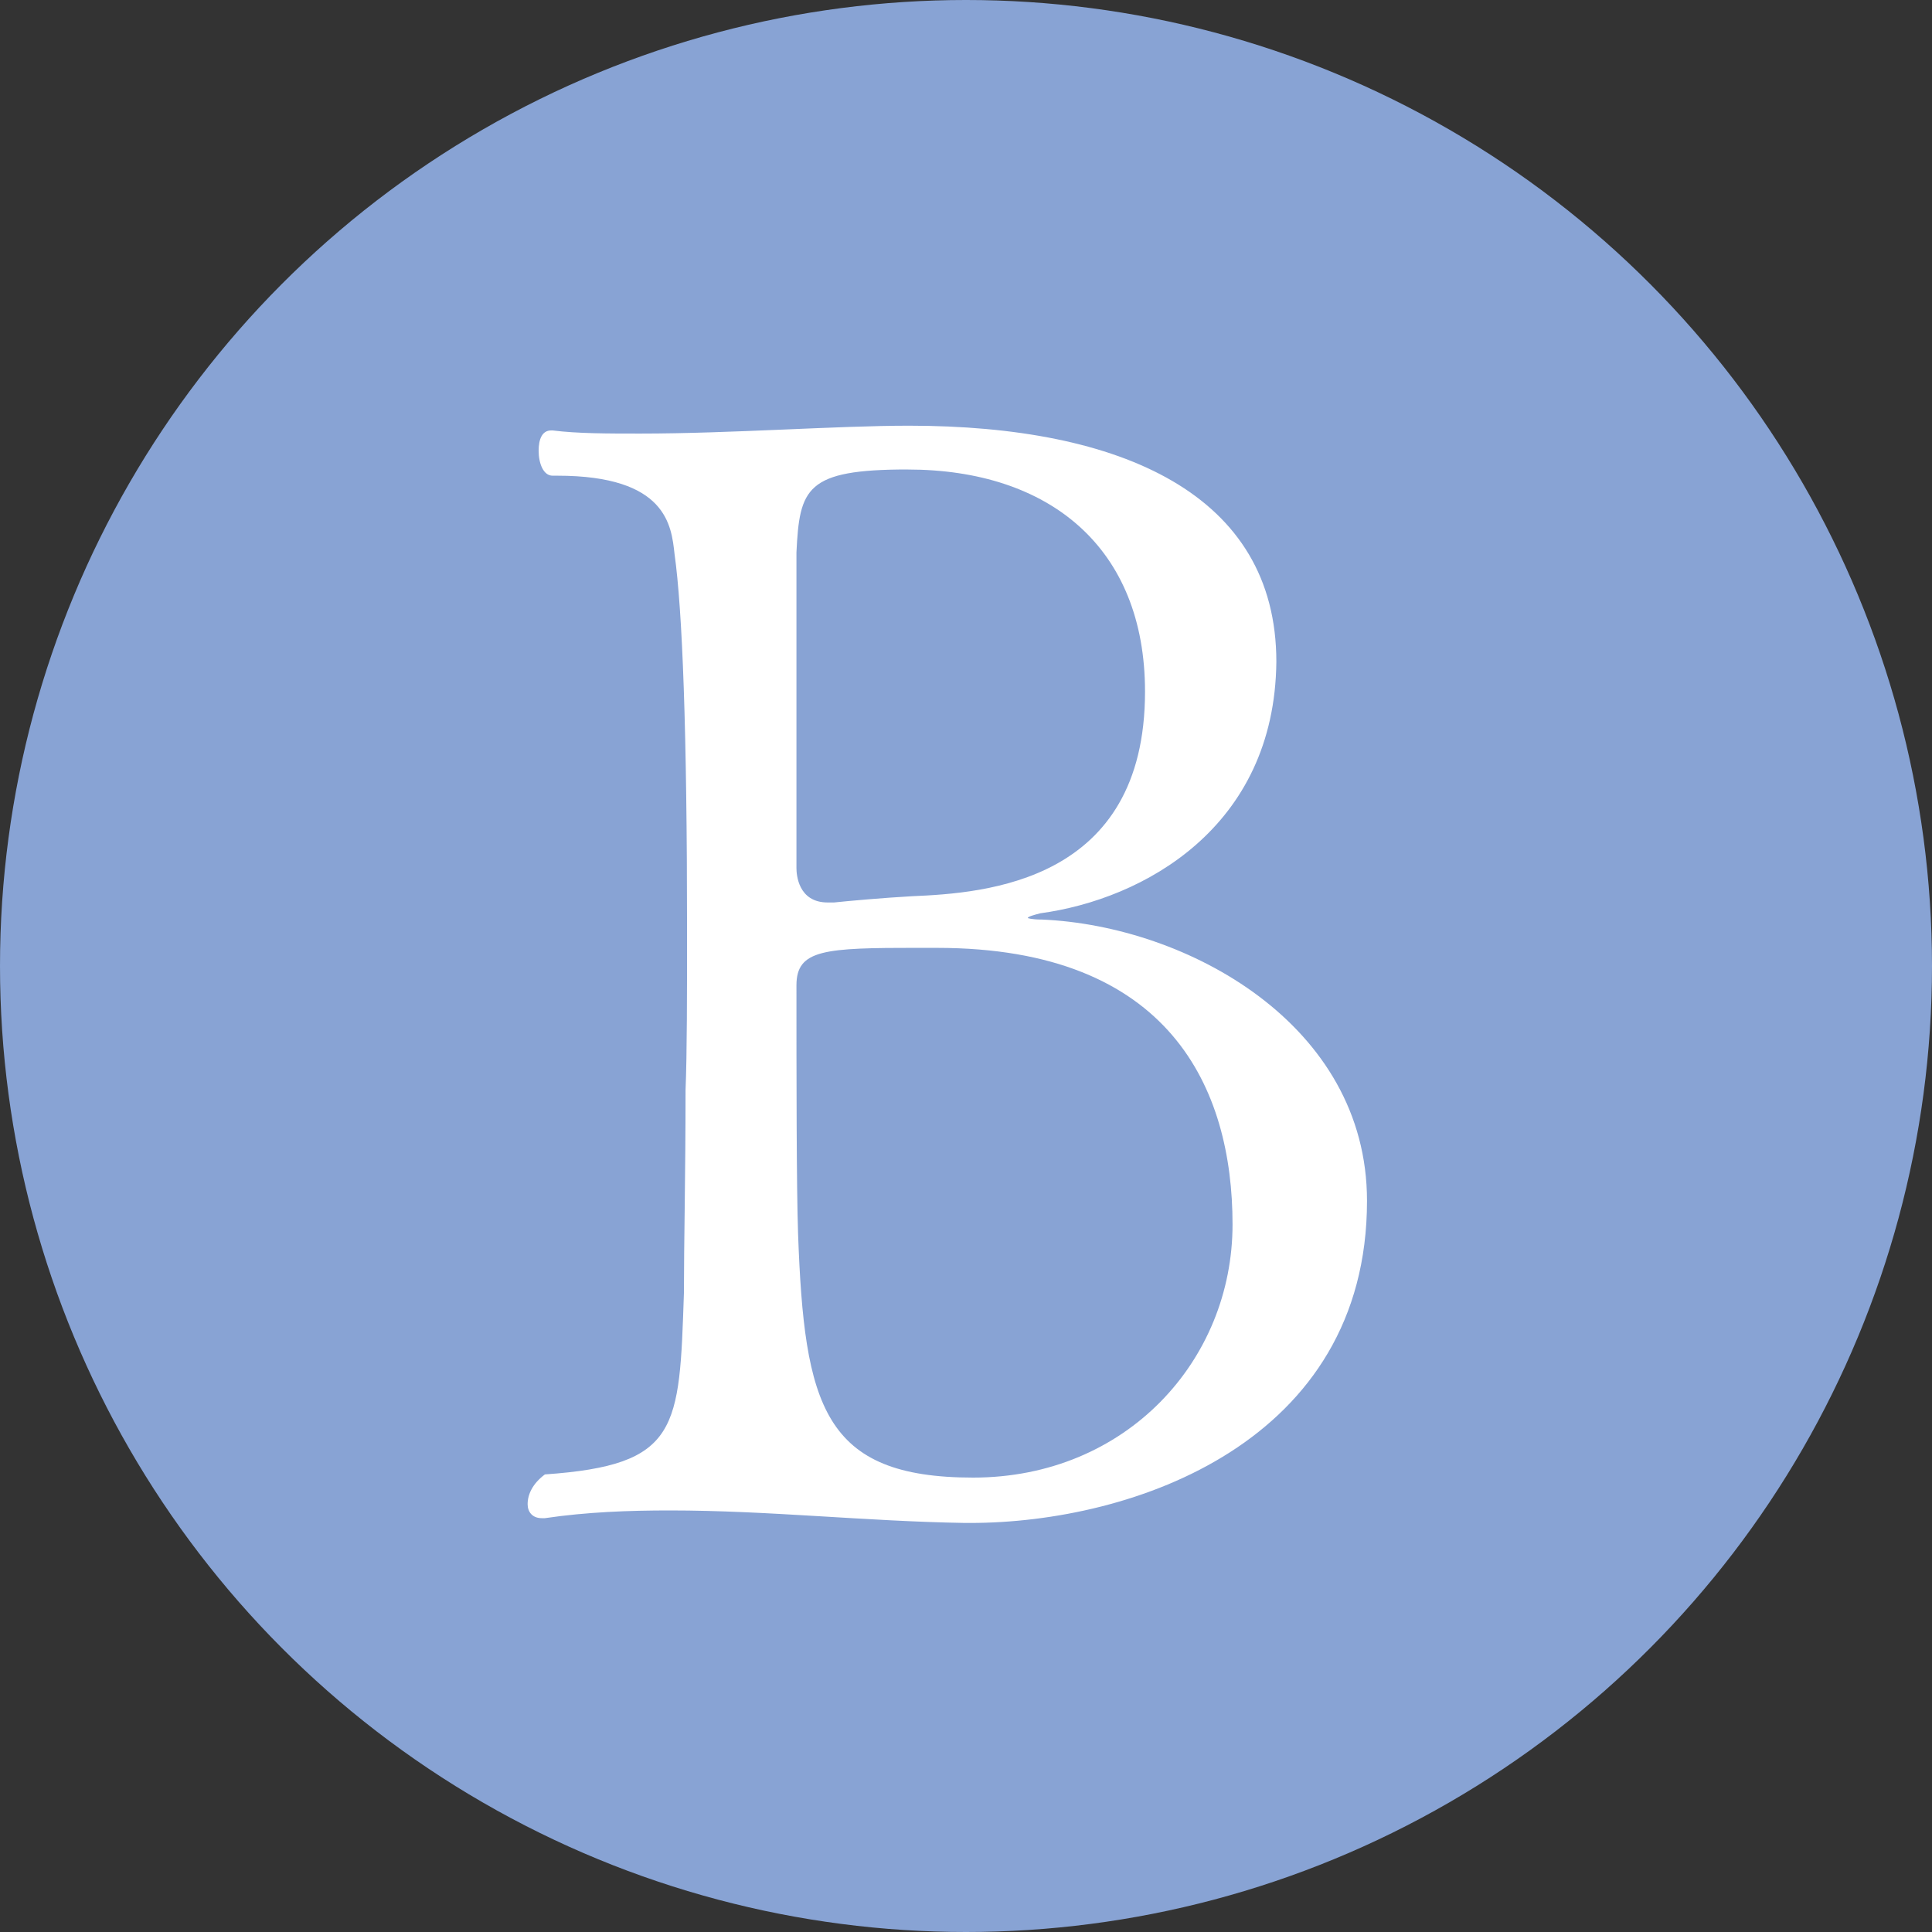 <?xml version="1.0" encoding="UTF-8"?>
<svg id="_レイヤー_1" data-name=" レイヤー 1" xmlns="http://www.w3.org/2000/svg" width="50" height="50" version="1.1" viewBox="0 0 50 50">
  <rect x="0" y="0" width="50" height="50" fill="#333333" stroke="none"/>
  <circle cx="25" cy="25" r="25" fill="#88a3d4" stroke-width="0"/>
  <path d="M25.103,39.414h-.123c-2.589-.042-5.096-.324-7.642-.324-1.052,0-2.146.039-3.236.2h-.081c-.243,0-.366-.162-.366-.362,0-.247.123-.528.447-.77,3.478-.243,3.478-1.171,3.598-4.692,0-1.294.042-3.035.042-5.258.039-.928.039-2.546.039-4.125,0-5.177-.119-8.289-.324-9.746-.081-.732-.2-2.026-3.032-2.026h-.123c-.243,0-.362-.324-.362-.647,0-.281.081-.524.324-.524h.039c.647.081,1.418.081,2.265.081,2.346,0,5.096-.204,6.957-.204,5.501,0,9.507,1.78,9.507,6.109-.042,4.287-3.44,6.148-6.109,6.51-.162.042-.324.085-.324.123,0,0,.081.039.366.039,3.76.162,8.413,2.712,8.413,7.28,0,6.233-6.028,8.336-10.273,8.336h-.002ZM23.486,12.15c-2.631,0-2.793.485-2.874,2.146v8.17c0,.162.042.89.809.89h.162c.404-.042,1.256-.119,2.022-.162,1.903-.081,6.028-.366,6.028-5.296,0-3.721-2.469-5.747-6.148-5.747h0ZM24.252,24.53h-.485c-2.427,0-3.155.039-3.155.971,0,2.265,0,5.216.042,6.429.162,4.449.647,6.31,4.53,6.31,3.964,0,6.714-3.032,6.714-6.552s-1.618-7.157-7.646-7.157h0Z" fill="#fff" stroke-width="0"/>
</svg>